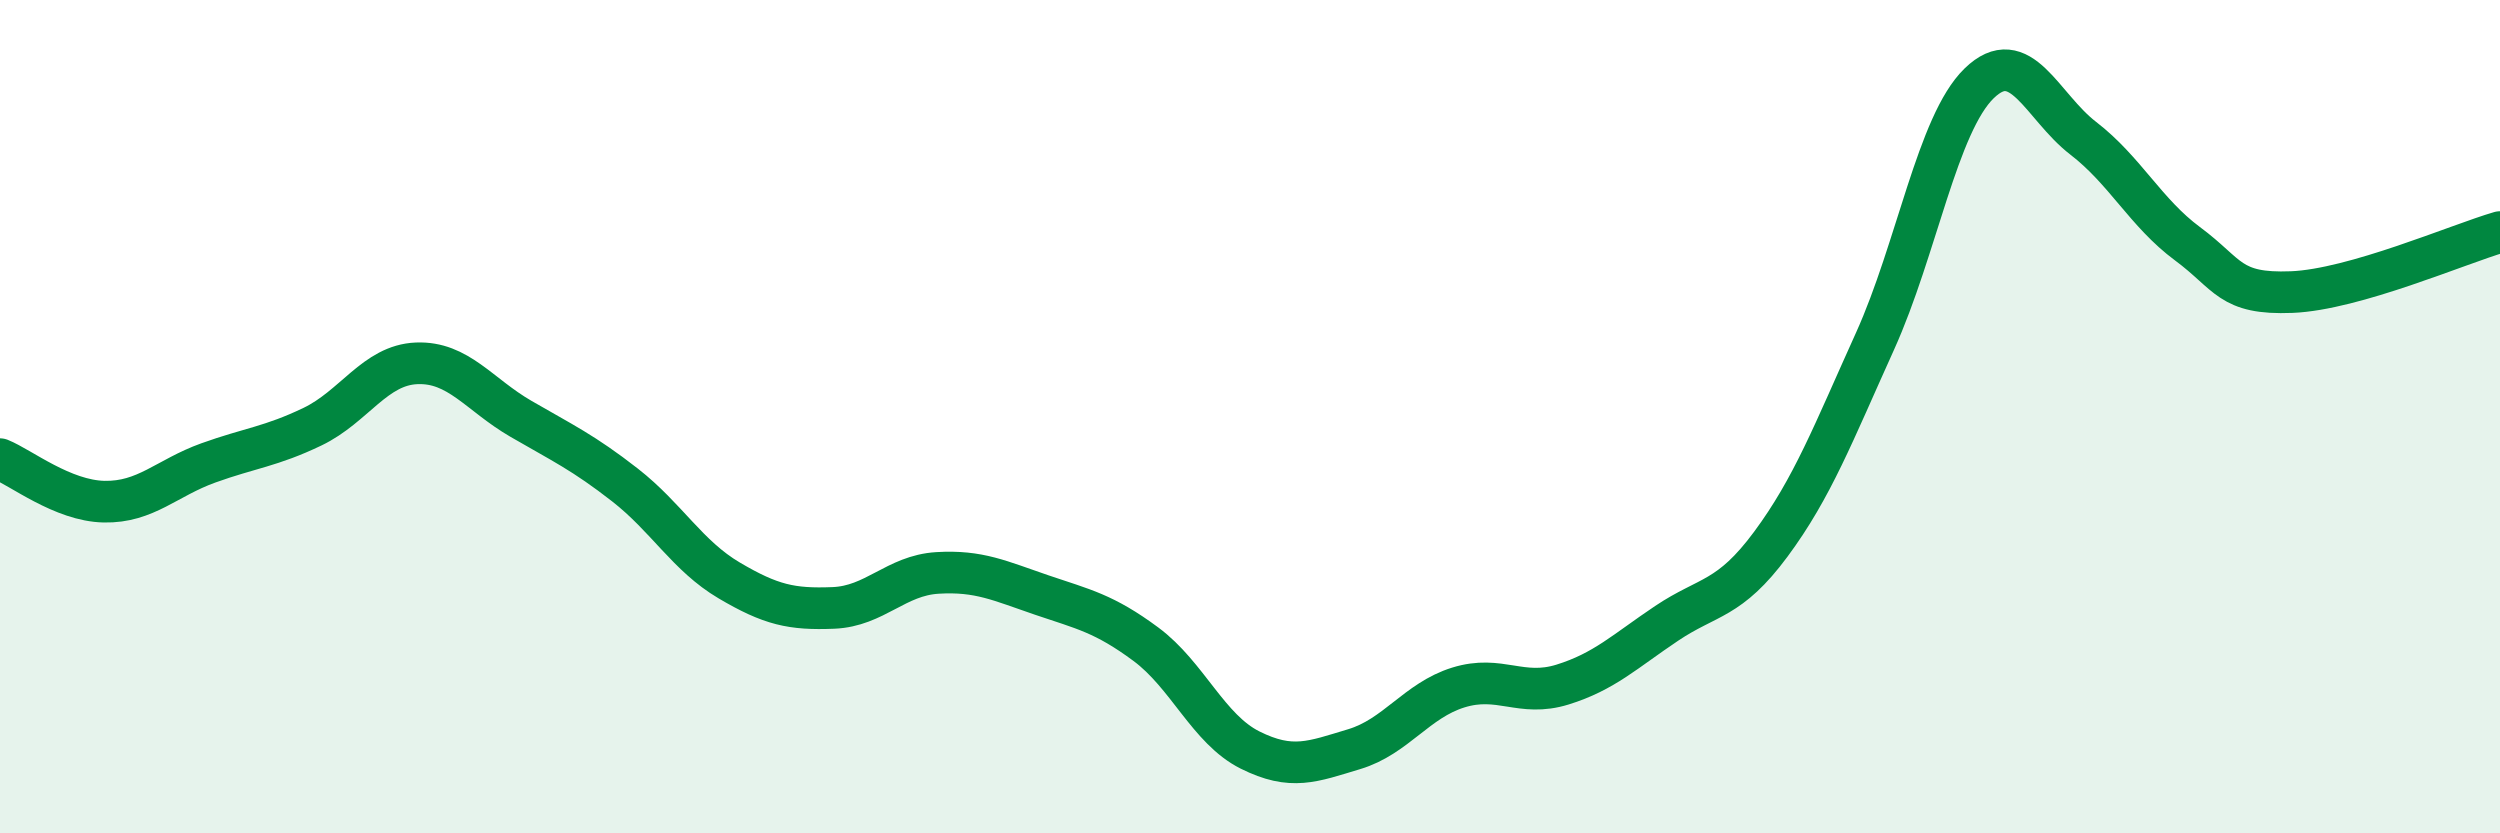 
    <svg width="60" height="20" viewBox="0 0 60 20" xmlns="http://www.w3.org/2000/svg">
      <path
        d="M 0,11.02 C 0.5,11.22 1.5,12.02 2.5,12.04 C 3.5,12.06 4,11.47 5,11.11 C 6,10.75 6.5,10.72 7.5,10.24 C 8.5,9.76 9,8.76 10,8.72 C 11,8.68 11.5,9.47 12.5,10.05 C 13.5,10.63 14,10.86 15,11.64 C 16,12.42 16.5,13.34 17.5,13.93 C 18.5,14.52 19,14.63 20,14.59 C 21,14.55 21.5,13.81 22.5,13.75 C 23.5,13.69 24,13.94 25,14.28 C 26,14.62 26.5,14.72 27.5,15.46 C 28.5,16.2 29,17.5 30,18 C 31,18.5 31.5,18.28 32.5,17.98 C 33.5,17.68 34,16.81 35,16.5 C 36,16.19 36.5,16.74 37.5,16.43 C 38.5,16.12 39,15.63 40,14.96 C 41,14.29 41.5,14.41 42.5,13.06 C 43.5,11.71 44,10.4 45,8.19 C 46,5.98 46.5,2.97 47.5,2 C 48.5,1.03 49,2.55 50,3.32 C 51,4.09 51.5,5.11 52.5,5.85 C 53.5,6.59 53.5,7.07 55,7.01 C 56.5,6.95 59,5.86 60,5.57L60 20L0 20Z"
        fill="#008740"
        opacity="0.1"
        stroke-linecap="round"
        stroke-linejoin="round"
      />
      <path
        d="M 0,11.02 C 0.5,11.22 1.5,12.02 2.5,12.04 C 3.5,12.06 4,11.47 5,11.11 C 6,10.75 6.5,10.72 7.5,10.24 C 8.5,9.76 9,8.76 10,8.72 C 11,8.68 11.5,9.47 12.5,10.05 C 13.5,10.63 14,10.86 15,11.64 C 16,12.42 16.5,13.34 17.5,13.93 C 18.5,14.52 19,14.63 20,14.59 C 21,14.55 21.5,13.81 22.5,13.75 C 23.5,13.69 24,13.94 25,14.28 C 26,14.62 26.5,14.72 27.5,15.46 C 28.5,16.2 29,17.5 30,18 C 31,18.5 31.5,18.28 32.5,17.98 C 33.5,17.68 34,16.81 35,16.5 C 36,16.19 36.5,16.74 37.5,16.43 C 38.5,16.12 39,15.63 40,14.96 C 41,14.29 41.5,14.41 42.5,13.06 C 43.5,11.71 44,10.4 45,8.19 C 46,5.98 46.5,2.97 47.5,2 C 48.5,1.03 49,2.55 50,3.32 C 51,4.09 51.5,5.11 52.5,5.85 C 53.5,6.59 53.5,7.07 55,7.01 C 56.5,6.95 59,5.86 60,5.57"
        stroke="#008740"
        stroke-width="1"
        fill="none"
        stroke-linecap="round"
        stroke-linejoin="round"
      />
    </svg>
  
